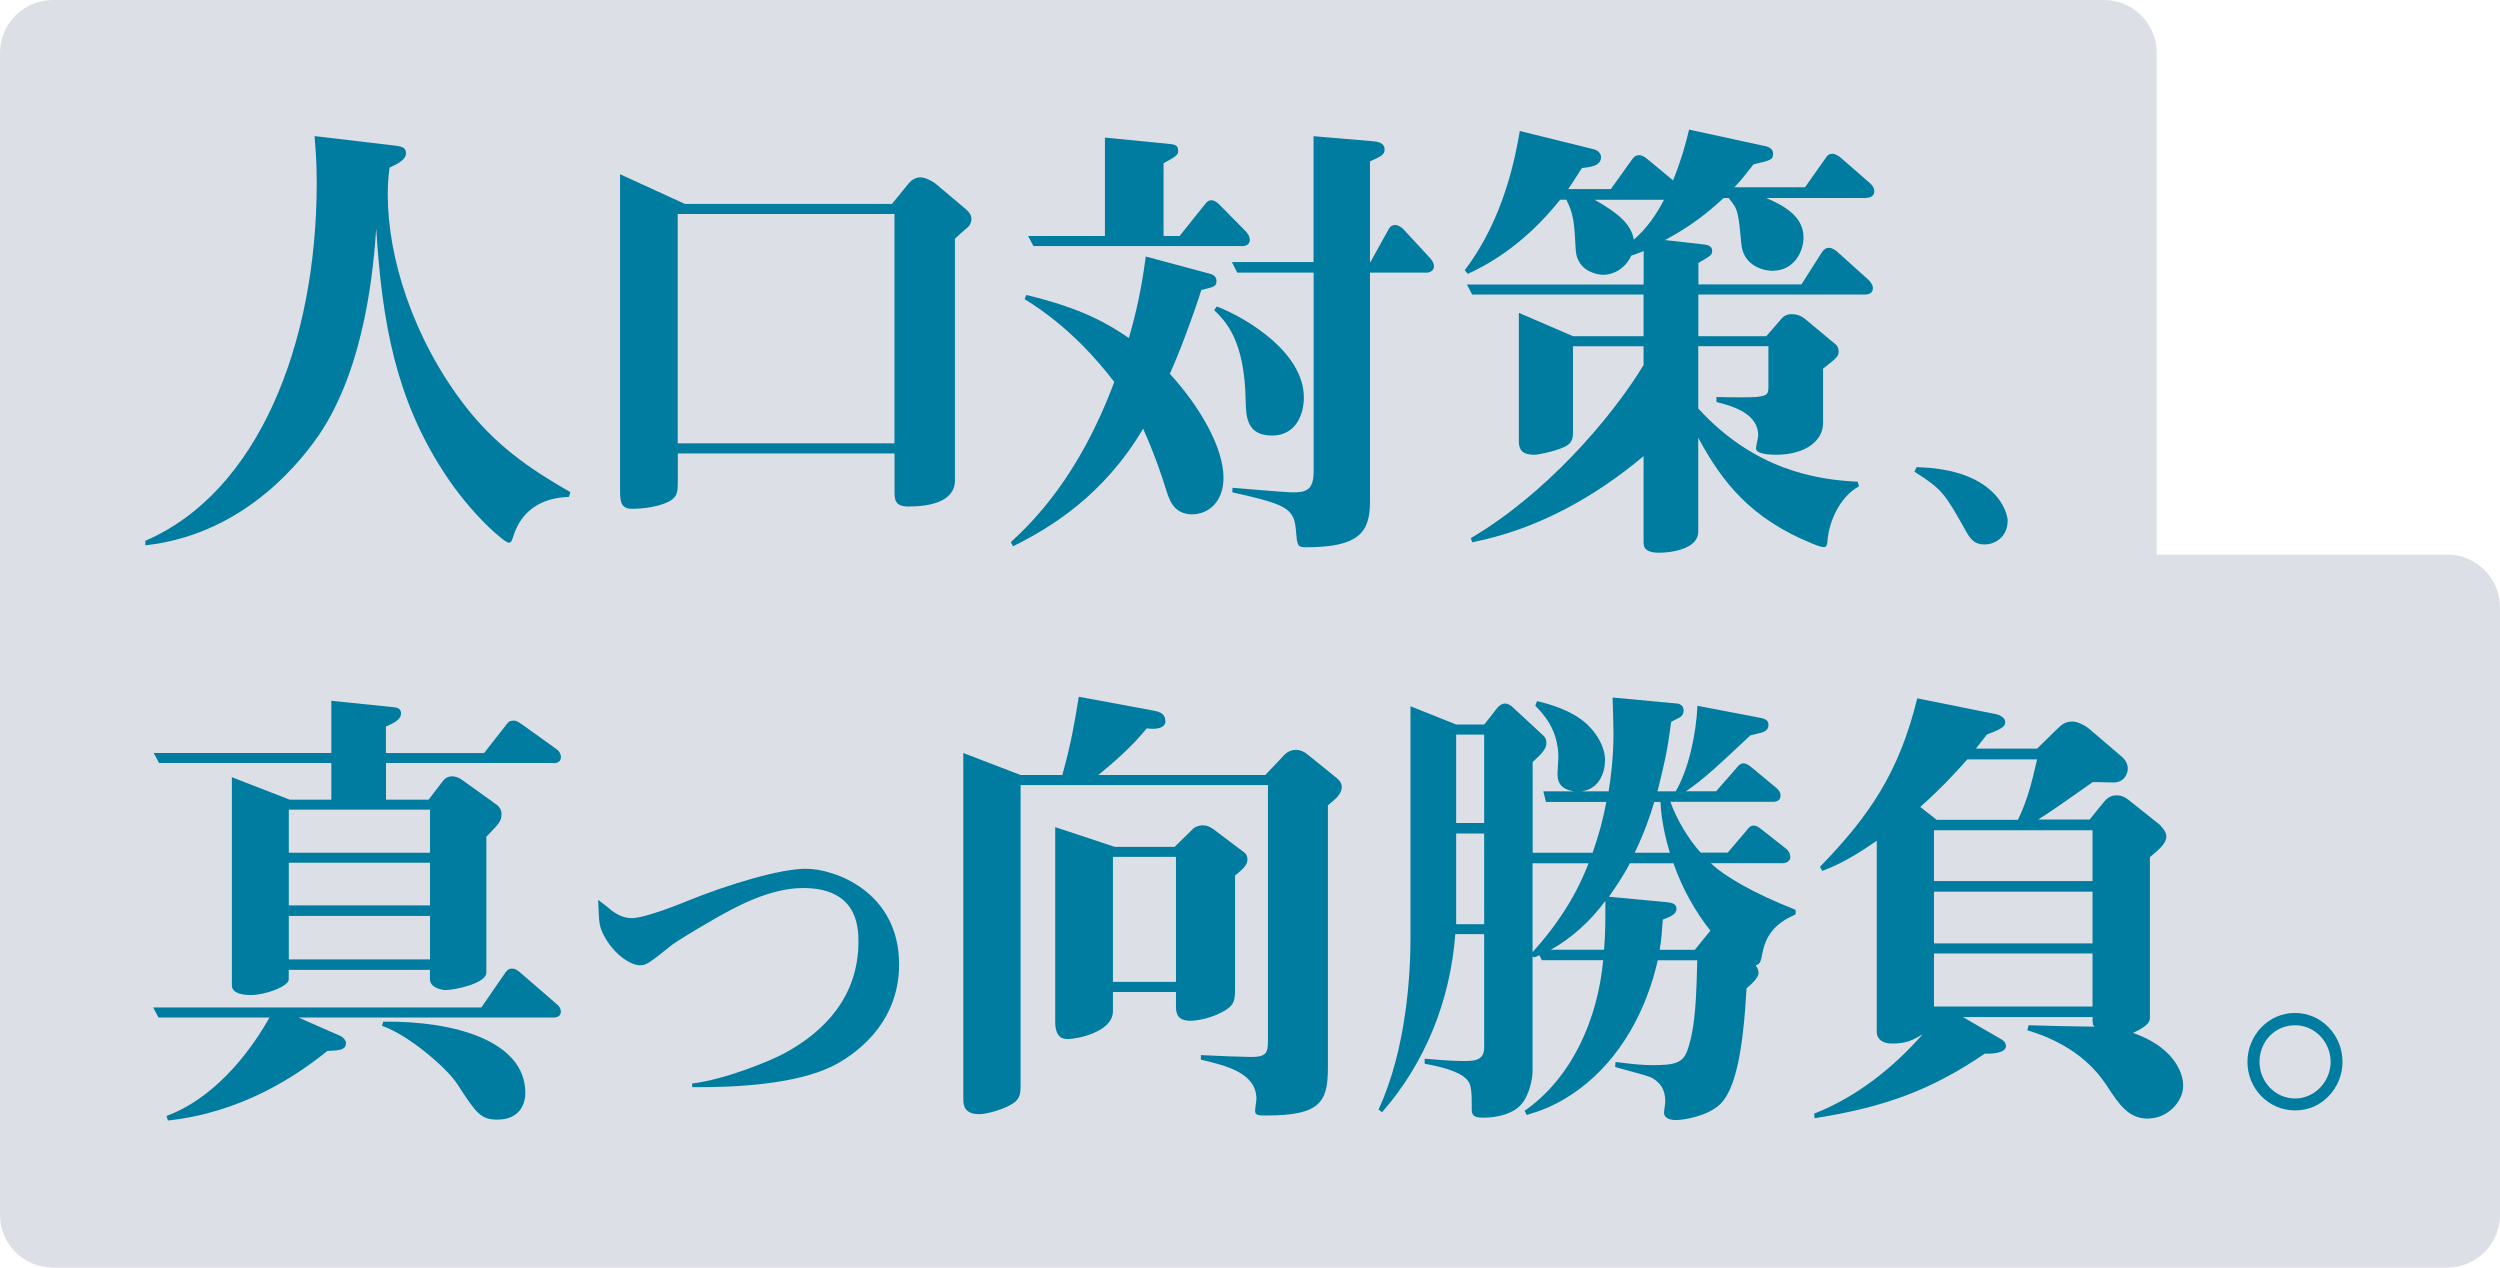 <?xml version="1.0" encoding="UTF-8"?><svg id="design" xmlns="http://www.w3.org/2000/svg" width="284" height="144" viewBox="0 0 284 144"><defs><style>.cls-1{fill:#dce0e6;}.cls-2{fill:#007ca0;}</style></defs><path class="cls-1" d="M278,63h-33V6c0-3.31-2.69-6-6-6H6C2.69,0,0,2.69,0,6v132c0,3.31,2.69,6,6,6h272c3.31,0,6-2.69,6-6v-69c0-3.31-2.69-6-6-6Z"/><path class="cls-2" d="M64.64,56.45c-1.31.05-4.99.31-6.31,4.42-.2.68-.3.78-.55.78-.45,0-4.29-3.22-7.37-8.01-5.4-8.32-7.01-16.85-7.67-27.67-.3,4.16-1.16,15.55-6.51,23.45-2.98,4.32-9.43,11.39-19.72,12.53v-.52c12.81-5.51,19.47-22.36,19.47-40.67,0-2.44-.15-4.06-.25-5.3l9.23,1.09c.71.1,1.16.21,1.16.88,0,.78-1.21,1.3-1.87,1.61-.2,1.46-.2,2.6-.2,3.12,0,7.02,2.82,16.17,8.68,23.82,3.48,4.52,7.26,7.18,12.06,9.93l-.15.52Z"/><path class="cls-2" d="M109.99,25.77c-.25.21-1.31,1.14-1.51,1.35v27.46c0,2.5-3.08,2.96-5.25,2.96-1.61,0-1.61-.78-1.61-1.82v-4.21h-24.62v3.12c0,1.14,0,1.82-1.01,2.34-1.61.83-3.94.83-4.19.83-1.36,0-1.36-.94-1.36-2.34V19.79l7.37,3.38h23.51l1.87-2.29c.25-.31.71-.73,1.36-.73.61,0,1.46.47,1.87.83l3.33,2.81c.35.31.6.62.6,1.09s-.25.78-.35.88ZM101.61,24.31h-24.62v26.05h24.62v-26.05Z"/><path class="cls-2" d="M135.46,58.43c-2.22,0-2.67-1.77-3.08-3.07-.2-.73-1.31-4-2.52-6.66-4.49,7.59-10.49,11.23-14.78,13.36l-.25-.47c2.47-2.29,7.72-7.38,11.75-18.2-1.72-2.24-5.09-6.29-10.19-9.41l.2-.47c6.36,1.51,9.38,3.33,11.65,4.89.86-3.02,1.41-5.46,1.92-9.26l7.37,1.98c.35.1.66.36.66.78,0,.62-.2.68-1.72,1.04-.86,2.76-2.52,7.23-3.58,9.52,3.53,3.85,6.1,8.48,6.1,11.8,0,2.81-1.77,4.16-3.53,4.16ZM141.11,27.95h-23.71l-.61-1.14h8.73v-11.18l6.96.68c.91.1,1.36.1,1.36.83,0,.36,0,.52-1.66,1.4v8.27h1.82l2.83-3.54c.25-.31.4-.52.81-.52.35,0,.71.31.91.52l2.98,3.02c.1.1.45.52.45.94,0,.52-.4.73-.86.73ZM144.49,49.48c-2.93,0-2.93-2.29-2.98-3.85-.1-7.07-2.32-9.15-3.58-10.4l.3-.42c3.58,1.4,9.89,5.3,9.89,10.35,0,1.77-.81,4.32-3.63,4.32ZM162.04,30.97h-6.41v26c0,3.43-1.16,5.2-7.26,5.2-1.01,0-1.01-.21-1.16-1.98-.2-2.5-1.21-2.91-7.21-4.26v-.52c1.36.1,5.9.52,6.91.52,1.46,0,2.32-.26,2.32-2.39v-22.57h-8.68l-.61-1.2h9.28v-14.3l6.71.57c.76.05,1.36.26,1.36.94,0,.57-.35.78-1.66,1.35v11.44h.05l2.02-3.64c.1-.21.3-.57.81-.57.35,0,.76.31.91.47l3.03,3.28c.2.26.45.52.45.94,0,.52-.5.73-.86.73Z"/><path class="cls-2" d="M211.99,22.49h-11.35c1.67.73,4.24,1.92,4.24,4.47,0,1.61-1.06,3.8-3.53,3.8-1.26,0-3.33-.73-3.53-3.02-.35-3.64-.35-3.95-1.46-5.25h-.55c-2.02,1.87-3.88,3.28-6.66,4.78l4.59.52c.3.05.76.21.76.68,0,.52-.15.57-1.56,1.4v2.44h11.7l2.32-3.64c.2-.31.45-.52.81-.52s.71.26.91.42l3.58,3.22c.25.26.5.57.5.94,0,.57-.45.73-.91.73h-18.92v4.73h7.72l1.72-1.98c.4-.47.86-.52,1.16-.52.66,0,1.11.21,1.56.57l3.43,2.86c.25.16.35.57.35.78,0,.62-.2.73-1.77,1.98v6.19c0,1.98-1.97,3.59-5.35,3.59-.61,0-2.27-.05-2.27-.73,0-.21.25-1.25.25-1.46,0-2.39-2.62-3.28-4.74-3.8v-.57c1.51.05,3.83.05,4.54,0,1.36-.16,1.36-.36,1.36-1.4v-4.37h-7.97v7.07c6.36,6.97,13.42,8.11,18.11,8.32l.15.52c-2.17,1.2-3.43,4-3.58,6.24,0,.16-.05.68-.4.68-.15,0-.76-.16-1.21-.36-7.11-2.86-10.34-7.02-13.07-12.06v10.66c0,1.98-3.08,2.39-4.44,2.39-1.77,0-1.77-.78-1.77-1.25v-9.72c-5.7,4.78-12.26,8.37-19.47,9.78l-.15-.47c8.32-4.89,15.79-13.36,19.62-19.66v-2.13h-8.02v9.67c0,.52,0,1.09-.55,1.51-.81.62-3.33,1.14-3.83,1.14-1.01,0-1.77-.26-1.77-1.51v-14.61l6.15,2.65h8.02v-4.73h-19.47l-.6-1.14h20.08v-3.8c-.3.1-.45.21-1.41.52-.66,1.46-2.02,2.18-3.18,2.18-.35,0-2.98-.21-3.13-2.86-.15-3.07-.25-4.06-1.06-5.67h-.71c-4.34,5.46-8.78,7.64-10.49,8.42l-.35-.42c4.54-5.93,5.8-13.16,6.26-15.81l8.42,2.08c.66.16.81.68.81.88,0,1.04-1.26,1.14-2.17,1.25-.56.88-.91,1.4-1.56,2.39h4.84l2.42-3.38c.15-.21.35-.47.81-.47.2,0,.45.05.96.47l2.88,2.39c1.06-2.65,1.46-4.32,1.82-5.77l8.83,1.92c.3.1.71.31.71.78,0,.73-.2.78-2.22,1.25-.76.94-1.31,1.72-2.17,2.6h8.02l2.32-3.28c.15-.26.35-.52.81-.52.4,0,.91.42.96.47l3.28,2.86c.3.26.5.57.5.94,0,.52-.45.73-.91.73ZM181.16,22.7c2.67,1.51,4.14,2.76,4.44,4.52,1.46-1.25,2.57-2.86,3.43-4.52h-7.87Z"/><path class="cls-2" d="M217.73,53.07c9.08.21,10.34,5.2,10.34,6.08,0,1.66-1.21,2.7-2.67,2.7-1.11,0-1.56-.62-2.07-1.51-2.42-4.32-2.67-4.73-5.85-6.76l.25-.52Z"/><path class="cls-2" d="M62.82,115.59h-28.91l4.84,2.13c.3.16.55.52.55.73,0,.83-.66.88-2.12.94-3.58,2.91-9.84,7.02-18.11,7.9l-.15-.52c3.99-1.46,8.27-5.15,11.7-11.18h-12.61l-.61-1.14h37.28l2.72-3.95c.15-.21.35-.47.76-.47s.56.16.96.47l4.09,3.54c.25.21.5.47.5.88,0,.57-.5.68-.91.68ZM62.87,86.68h-19.02v4.16h4.84l1.67-2.18c.2-.26.55-.47,1.01-.47.4,0,.76.16,1.06.36l3.98,2.86c.35.26.56.62.56,1.04,0,.78-.15.99-1.72,2.6v15.44c0,1.25-3.68,1.98-4.59,1.98-.4,0-1.82-.21-1.82-1.25v-1.04h-16.04v1.09c0,.78-2.67,1.77-4.29,1.77-.3,0-2.17,0-2.17-1.09v-23.66l6.56,2.55h4.74v-4.16h-19.57l-.61-1.14h20.18v-5.93l7.11.73c.55.05.81.26.81.73,0,.62-.71,1.04-1.72,1.46v3.02h11.15l2.52-3.22c.2-.31.4-.47.81-.47.3,0,.4.05.96.42l3.99,2.86c.15.1.45.42.45.88,0,.52-.45.68-.86.68ZM48.85,91.98h-16.04v4.89h16.04v-4.89ZM48.85,98.01h-16.04v4.84h16.04v-4.84ZM48.85,104.05h-16.04v4.94h16.04v-4.94ZM56.51,127.19c-1.92,0-2.42-.73-4.64-4.16-1.16-1.72-5.45-5.46-8.48-6.5l.15-.47c8.07-.1,16.14,2.18,16.14,8.11,0,1.04-.5,3.02-3.18,3.02Z"/><path class="cls-2" d="M78.66,123.08c3.63-.42,8.98-2.6,10.54-3.48,4.59-2.5,8.32-6.5,8.32-12.64,0-1.87-.25-6.08-6.31-6.08-3.83,0-7.82,2.24-9.99,3.48-2.12,1.2-4.29,2.55-4.79,2.91-2.72,2.18-3.03,2.39-3.73,2.39-1.06,0-2.98-1.25-4.09-3.38-.55-1.09-.55-1.3-.66-4.06.05.05,1.51,1.14,1.51,1.2.45.31,1.21.88,2.32.88,1.51,0,5.75-1.72,6.1-1.87,5.09-2.08,10.85-3.74,13.67-3.74,3.33,0,10.59,2.65,10.59,10.87,0,6.97-5.35,10.5-7.77,11.65-3.99,1.87-10.19,2.34-15.74,2.29v-.42Z"/><path class="cls-2" d="M150.85,91.46v29.85c0,3.9-.91,5.41-6.96,5.41-.91,0-1.31,0-1.31-.52,0-.26.15-1.2.15-1.35,0-2.96-3.43-3.8-6.31-4.47v-.52c1.92.1,4.99.21,5.65.21,1.77,0,1.97-.42,1.97-1.87v-29.02h-28.1v34.22c0,1.04-.15,1.61-1.26,2.18-1.06.57-2.72.99-3.43.99-1.61,0-1.82-.88-1.82-1.72v-39.31l6.51,2.5h4.74c1.01-3.64,1.41-6.03,1.87-8.89l8.68,1.61c1.06.21,1.16.78,1.16,1.25,0,.16-.15.99-2.12.73-1.21,1.46-2.57,2.91-5.5,5.3h18.97l2.12-2.24c.15-.16.61-.62,1.36-.62.45,0,.96.21,1.31.52l3.28,2.65c.45.36.61.68.61,1.04,0,.88-.81,1.46-1.56,2.08ZM140.3,99.47v13c0,1.2-.15,1.66-1.01,2.24-1.56.99-3.38,1.25-4.04,1.25-1.51,0-1.66-.83-1.66-1.66v-1.61h-7.16v2.18c0,2.39-4.14,3.17-5.15,3.17-.91,0-1.41-.57-1.41-1.98v-22.1l6.76,2.24h6.81l2.07-2.03c.35-.36,1.01-.42,1.11-.42.4,0,.86.16,1.26.47l3.23,2.44c.3.21.6.42.6.99s-.45,1.04-1.41,1.82ZM133.59,97.34h-7.16v14.2h7.16v-14.2Z"/><path class="cls-2" d="M200.18,108.36c-.15,1.09-.35,1.14-.71,1.3.1.21.3.47.3.88,0,.57-.96,1.4-1.36,1.72-.4,7.18-1.26,11.44-2.98,13.16-1.46,1.4-4.19,1.82-5.04,1.82-1.06,0-1.36-.47-1.36-.83,0-.21.15-1.09.15-1.25,0-1.51-.66-2.18-1.41-2.65-.4-.26-1.31-.47-4.29-1.3l.05-.57c2.07.26,3.03.36,4.24.36,2.52,0,3.43-.26,3.93-1.72.96-2.7,1.01-6.6,1.11-10.19h-4.49c-1.31,5.82-4.29,11.18-8.88,14.61-2.57,1.92-4.64,2.55-6,2.96l-.25-.47c5.45-3.8,8.32-10.5,8.93-17.11h-6.96l-.3-.57c-.15.1-.2.1-.61.26l-.15-.16v13.16c0,.31-.15,2.03-1.01,3.33-.91,1.46-3.13,1.87-4.49,1.87-.81,0-1.41-.05-1.41-.88,0-2.5,0-3.12-1.01-3.85-1.21-.83-3.53-1.25-4.34-1.4v-.57c1.31.1,2.98.26,4.29.26,1.16,0,2.47.05,2.47-1.51v-12.9h-3.28c-.56,7.54-3.43,14.66-8.32,20.23l-.4-.31c3.23-6.97,3.63-15.65,3.63-19.45v-26.36l5.2,2.08h3.18l1.46-1.87c.2-.26.55-.52.91-.52.3,0,.66.21.86.42l3.48,3.22c.25.21.35.47.35.88,0,.57-.45,1.14-1.56,2.13v10.3h6.81c.76-2.18,1.16-3.69,1.56-5.77h-6.86l-.3-1.2h3.48c-1.26-.21-1.87-.78-1.87-1.98,0-.26.1-1.61.1-1.87,0-3.22-1.77-4.99-2.62-5.88l.2-.52c1.31.31,3.88.99,5.65,2.6,1.16,1.09,2.07,2.6,2.07,4.11,0,1.3-.6,3.28-2.67,3.54h3.08c.2-1.25.55-3.64.55-6.55,0-.94-.05-2.39-.1-4.11l7.31.68c.25,0,.76.21.76.78,0,.42-.25.68-.4.78s-.86.42-1.01.52c-.45,3.33-.71,4.52-1.56,7.9h2.07c1.51-2.6,2.32-6.55,2.47-9.72l7.31,1.4c.4.1.76.26.76.78s-.4.73-.66.83l-1.41.36c-3.38,3.17-5.35,5.04-7.31,6.34h3.43l2.32-2.65c.25-.31.45-.52.81-.52.25,0,.56.16.91.47l2.83,2.34c.15.16.45.36.45.88s-.45.68-.86.68h-11.65c.71,2.03,2.07,4.26,3.43,5.77h3.08l2.17-2.55c.25-.31.4-.52.81-.52.3,0,.5.16.91.47l2.77,2.18c.35.31.45.68.45.94,0,.47-.5.68-.86.68h-8.17c1.56,1.51,4.89,3.43,9.63,5.3v.52c-1.11.52-3.28,1.46-3.78,4.47ZM168.6,83.45h-3.18v10.04h3.18v-10.04ZM168.6,94.69h-3.18v10.3h3.18v-10.3ZM174.1,98.07v10.09c2.12-2.34,4.64-5.62,6.36-10.09h-6.36ZM176.17,107.89h6.05c.15-1.87.15-3.02.15-5.56-1.66,2.29-3.93,4.32-6.2,5.56ZM190.09,98.07h-4.94c-.66,1.3-1.61,2.7-2.37,3.8l6.61.62c.45.05,1.06.16,1.06.73,0,.68-.76.94-1.56,1.25-.1,1.51-.15,2.24-.35,3.43h3.99l1.77-2.18c-1.66-2.08-3.18-4.73-4.19-7.64ZM188.63,91.1h-.71c-.4,1.4-1.11,3.48-2.22,5.77h3.99c-.4-1.35-.96-3.48-1.06-5.77Z"/><path class="cls-2" d="M244.07,127.08c-2.27,0-3.28-1.51-4.84-3.9-2.77-4.16-7.21-5.62-8.93-6.14l.15-.57c1.16.05,6.46.16,7.52.16-.25-.16-.25-.26-.25-1.09h-14.73l4.49,2.6c.3.21.4.52.4.68,0,.94-2.02.88-2.42.88-5.95,4.06-11.3,6.08-19.32,7.33l-.05-.52c4.74-1.87,8.88-5.1,12.31-9-1.16.68-1.87,1.04-3.48,1.04-1.26,0-1.72-.68-1.72-1.3v-21.74c-3.28,2.29-4.99,2.96-6.2,3.43l-.25-.47c5.55-5.72,8.98-10.66,11.05-19.14l9.03,1.82c.2.05.96.31.96.88,0,.42-.2.73-2.07,1.4-.66.88-.86,1.09-1.26,1.61h6.96l2.07-2.03c.76-.78,1.16-1.04,1.97-1.04.61,0,1.41.47,1.82.78l3.83,3.28c.3.26.61.73.61,1.3,0,.47-.35,1.56-1.61,1.56-.4,0-2.02-.05-2.37-.05-1.72,1.2-4.44,3.17-6.21,4.26h5.85l1.56-1.92c.61-.78,1.16-.83,1.51-.83.55,0,.96.21,1.36.52l3.58,2.86c.1.16.71.68.71,1.3,0,.78-.86,1.51-1.87,2.34v18.25c0,.47-.25.94-1.92,1.72,4.39,1.51,5.7,4.32,5.7,5.98,0,1.92-1.87,3.74-3.93,3.74ZM223.49,86.26c-.96,1.09-2.77,3.12-5.35,5.41l1.87,1.46h9.23c1.16-2.39,1.67-4.68,2.17-6.86h-7.92ZM237.71,94.32h-18.01v5.77h18.01v-5.77ZM237.71,101.29h-18.01v5.88h18.01v-5.88ZM237.71,108.31h-18.01v6.03h18.01v-6.03Z"/><path class="cls-2" d="M266.11,120.63c0,2.96-2.37,5.56-5.4,5.51-3.03,0-5.4-2.5-5.4-5.51s2.37-5.56,5.4-5.56,5.4,2.55,5.4,5.56ZM256.68,120.63c0,2.29,1.82,4.16,4.04,4.16s4.04-1.92,4.04-4.16-1.77-4.16-4.04-4.16-4.04,1.82-4.04,4.16Z"/></svg>